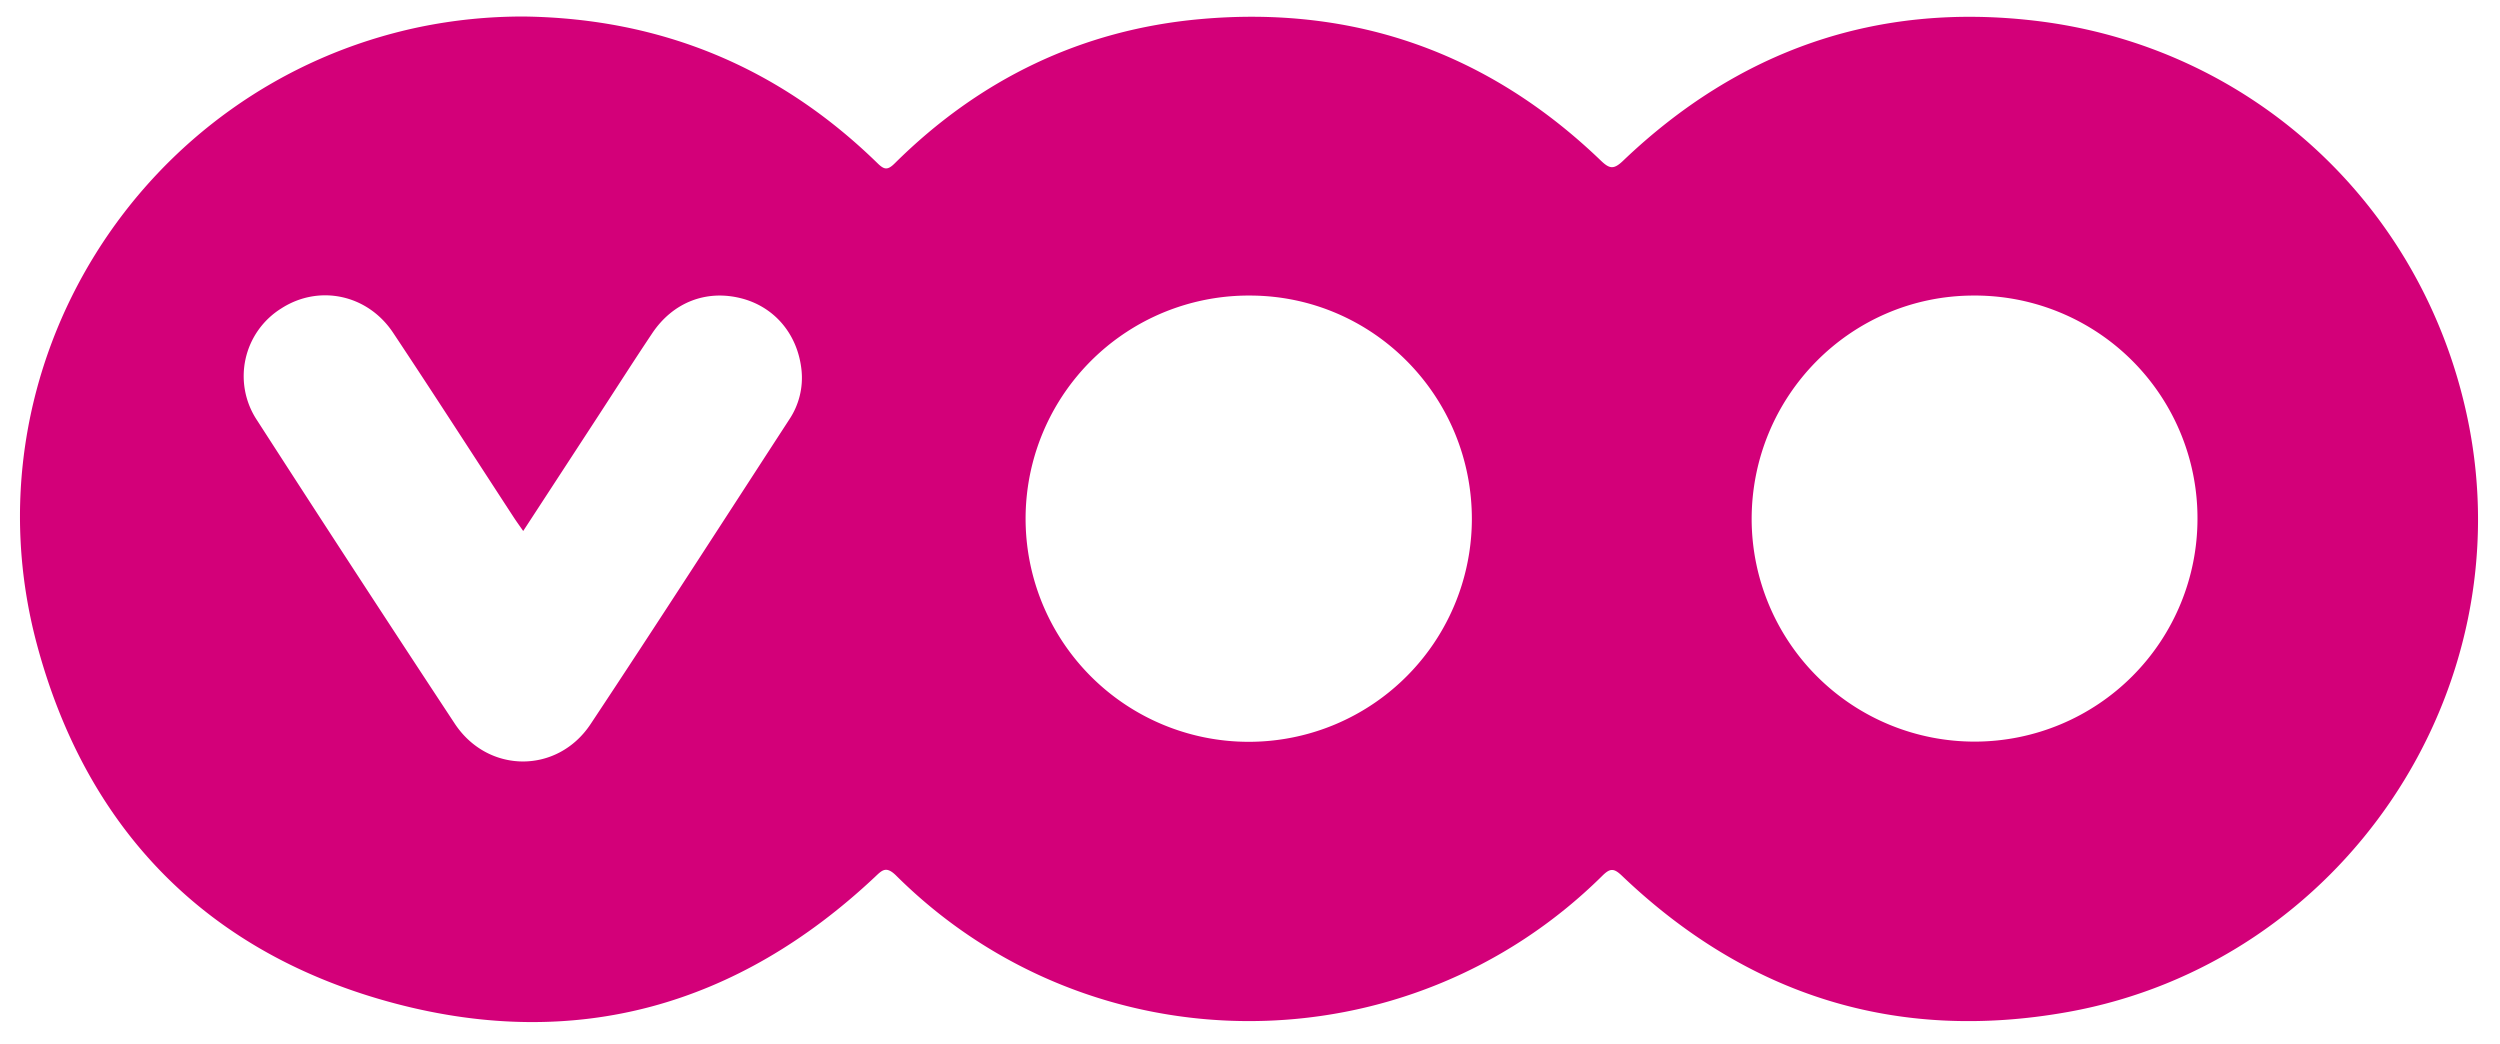 <svg id="Layer_1" data-name="Layer 1" xmlns="http://www.w3.org/2000/svg" viewBox="0 0 882.42 368.53"><defs><style>.cls-1{fill:#d30079;}</style></defs><path class="cls-1" d="M185.249,5.833Q257.746,6.931,309.675,57.561c2.379,2.33,3.557,2.655,6.137.096,29.936-29.696,65.991-47.17,107.922-50.92,54.423-4.868,101.748,11.937,141.255,49.895,3.148,3.024,4.599,3.272,7.925.095C613.623,17.854,662.132.759,718.083,7.293c76.639,8.951,137.269,65.224,152.935,140.651,19.978,96.19-44.197,191.912-141.213,209.272-60.302,10.79-112.98-5.754-157.33-48.121-2.838-2.711-4.172-2.682-6.909.028-69.07,68.37-180.336,68.411-249.195-.01-3.657-3.633-5.03-1.943-7.666.532-48.33,45.363-105.251,61.451-169.159,44.573C73.576,336.796,30.617,293.199,13.006,227.363-13.104,129.757,49.374,30.229,148.035,9.557A179.877,179.877,0,0,1,185.249,5.833ZM775.641,182.976a78.575,78.575,0,0,0-79.253-78.654c-43.348.168-78.301,35.66-78.109,79.313a78.682,78.682,0,0,0,157.362-.659Zm-256.122.646c.23-43.611-34.766-79.136-78.122-79.3a78.759,78.759,0,1,0,78.122,79.3Zm-338.165-.99c-14.19-21.739-28.226-43.581-42.605-65.194-9.054-13.609-26.276-17.112-39.506-8.544a28.137,28.137,0,0,0-8.505,39.465q34.619,53.715,69.785,107.076c11.733,17.711,36.218,17.814,47.933.154,23.641-35.639,46.787-71.607,70.096-107.466a26.439,26.439,0,0,0,4.346-17.585c-1.37-12.7-9.656-22.362-21.473-25.292-12.259-3.04-23.928,1.5-31.226,12.406-6.386,9.542-12.561,19.226-18.832,28.846-8.793,13.486-17.589,26.97-26.695,40.931C183.383,185.57,182.329,184.127,181.354,182.633Z"/></svg>